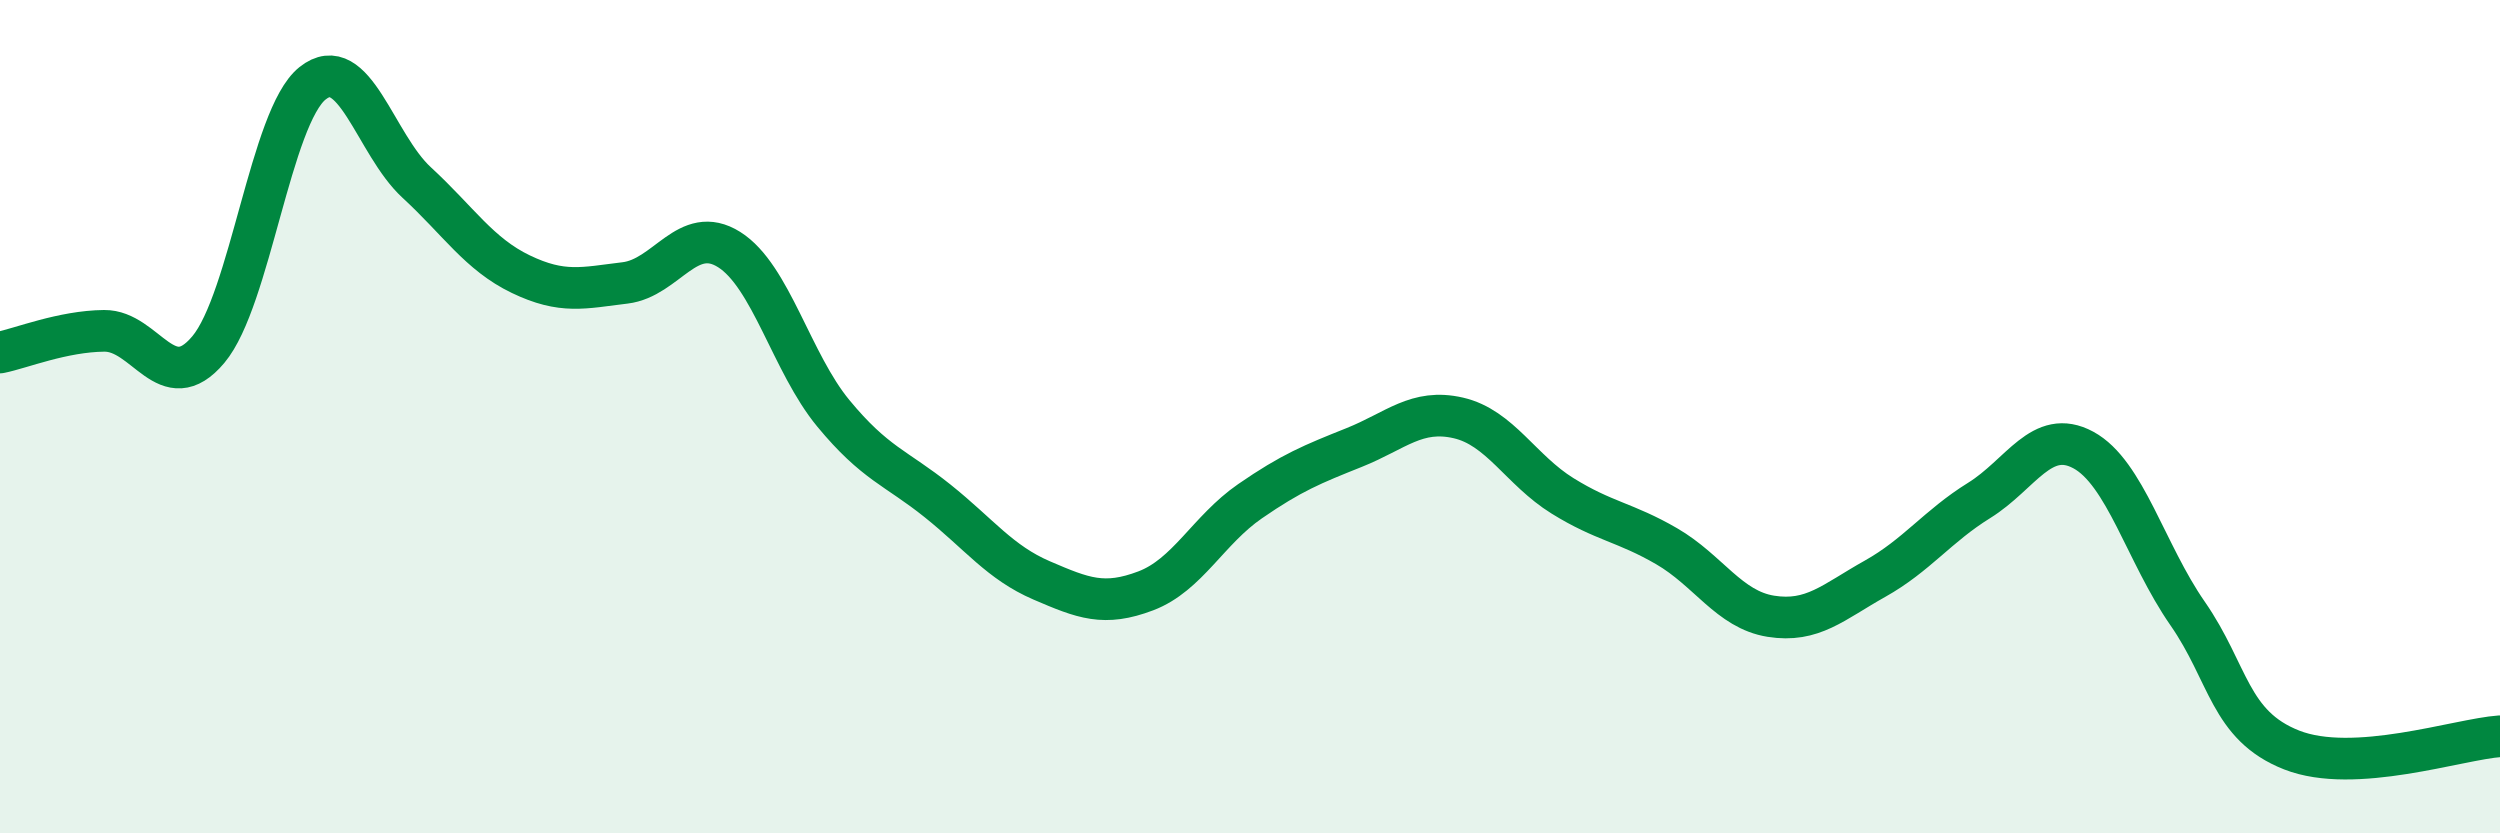 
    <svg width="60" height="20" viewBox="0 0 60 20" xmlns="http://www.w3.org/2000/svg">
      <path
        d="M 0,8.46 C 0.5,8.36 1.5,7.95 2.5,7.94 C 3.5,7.93 4,9.58 5,8.39 C 6,7.2 6.5,2.8 7.5,2 C 8.5,1.2 9,3.46 10,4.38 C 11,5.3 11.5,6.1 12.5,6.58 C 13.5,7.06 14,6.91 15,6.79 C 16,6.67 16.5,5.36 17.5,5.99 C 18.5,6.62 19,8.71 20,9.92 C 21,11.13 21.5,11.22 22.5,12.02 C 23.5,12.82 24,13.5 25,13.93 C 26,14.36 26.5,14.56 27.5,14.18 C 28.5,13.8 29,12.72 30,12.03 C 31,11.34 31.5,11.14 32.5,10.74 C 33.5,10.34 34,9.8 35,10.03 C 36,10.26 36.5,11.28 37.5,11.9 C 38.5,12.52 39,12.53 40,13.11 C 41,13.69 41.5,14.63 42.5,14.79 C 43.5,14.95 44,14.45 45,13.89 C 46,13.33 46.5,12.63 47.5,12.01 C 48.5,11.39 49,10.26 50,10.8 C 51,11.34 51.5,13.28 52.5,14.72 C 53.5,16.16 53.5,17.41 55,18 C 56.5,18.59 59,17.74 60,17.67L60 20L0 20Z"
        fill="#008740"
        opacity="0.1"
        stroke-linecap="round"
        stroke-linejoin="round"
      />
      <path
        d="M 0,8.46 C 0.5,8.36 1.5,7.95 2.5,7.94 C 3.5,7.93 4,9.58 5,8.39 C 6,7.2 6.5,2.8 7.5,2 C 8.5,1.2 9,3.46 10,4.38 C 11,5.3 11.5,6.1 12.5,6.58 C 13.5,7.06 14,6.91 15,6.79 C 16,6.67 16.5,5.36 17.5,5.99 C 18.5,6.62 19,8.71 20,9.92 C 21,11.13 21.5,11.22 22.5,12.02 C 23.5,12.82 24,13.5 25,13.93 C 26,14.36 26.5,14.56 27.5,14.18 C 28.5,13.8 29,12.72 30,12.03 C 31,11.34 31.5,11.14 32.5,10.74 C 33.5,10.34 34,9.8 35,10.03 C 36,10.26 36.5,11.28 37.5,11.9 C 38.5,12.52 39,12.53 40,13.11 C 41,13.69 41.5,14.63 42.5,14.79 C 43.5,14.95 44,14.45 45,13.89 C 46,13.33 46.5,12.63 47.5,12.01 C 48.5,11.39 49,10.26 50,10.8 C 51,11.34 51.5,13.28 52.5,14.72 C 53.5,16.16 53.5,17.41 55,18 C 56.5,18.59 59,17.74 60,17.67"
        stroke="#008740"
        stroke-width="1"
        fill="none"
        stroke-linecap="round"
        stroke-linejoin="round"
      />
    </svg>
  